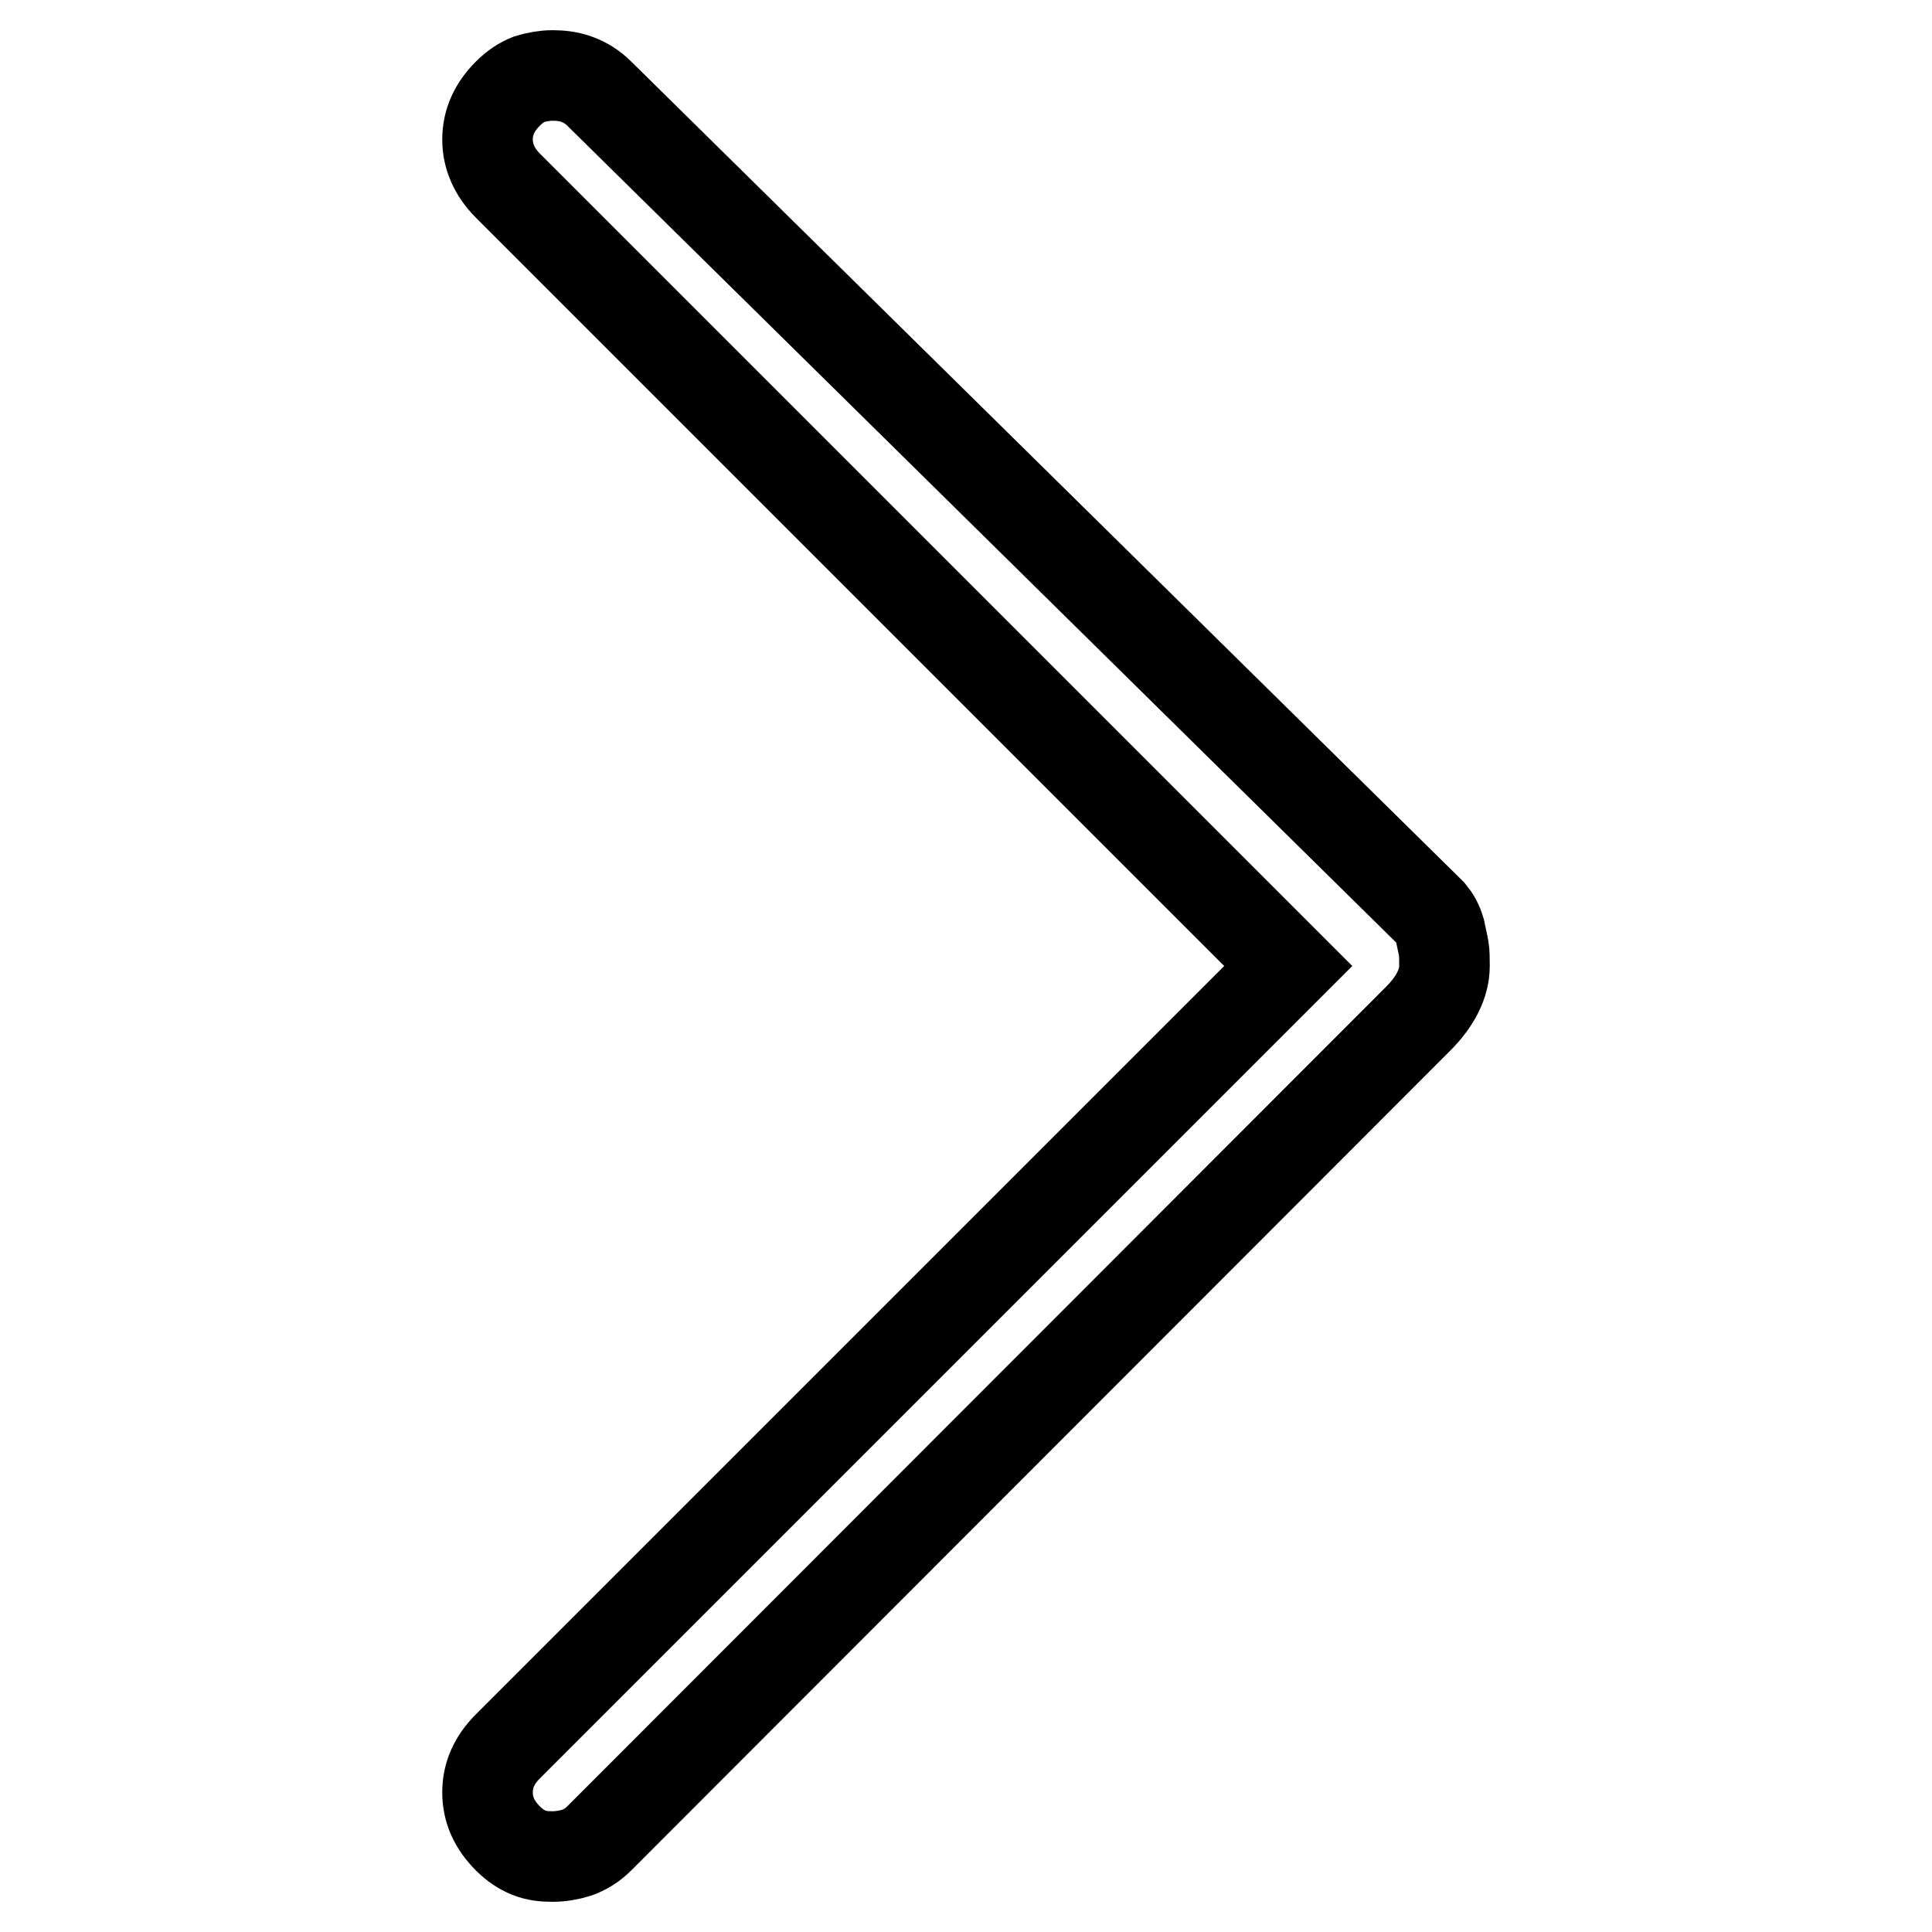 <?xml version="1.0" encoding="utf-8"?>
<!-- Svg Vector Icons : http://www.onlinewebfonts.com/icon -->
<!DOCTYPE svg PUBLIC "-//W3C//DTD SVG 1.1//EN" "http://www.w3.org/Graphics/SVG/1.1/DTD/svg11.dtd">
<svg version="1.1" xmlns="http://www.w3.org/2000/svg" xmlns:xlink="http://www.w3.org/1999/xlink" x="0px" y="0px" viewBox="0 0 256 256" enable-background="new 0 0 256 256" xml:space="preserve">
<g> <path stroke-width="12" fill-opacity="0" stroke="#000000"  d="M170.7,128L67.3,231.4c-1.8,1.8-2.7,3.8-2.7,6.1s0.9,4.3,2.7,6.1c0.9,0.9,1.8,1.5,2.8,1.9 c1,0.4,2,0.5,3.1,0.5c1.1,0,2.2-0.2,3.2-0.5c1.1-0.4,2.1-1,3-1.9L187.9,135c2.3-2.3,3.5-4.7,3.5-7c0-0.9,0-1.7-0.1-2.3 c-0.1-0.6-0.3-1.4-0.5-2.4c-0.3-1-0.7-1.7-1.2-2.3L79.4,12.4c-0.9-0.9-1.9-1.5-3-1.9c-1.1-0.4-2.2-0.5-3.2-0.5s-2.1,0.2-3.1,0.5 c-1,0.4-1.9,1-2.8,1.9c-1.8,1.8-2.7,3.8-2.7,6.1c0,2.2,0.9,4.3,2.7,6.1L170.7,128z"/></g>
</svg>